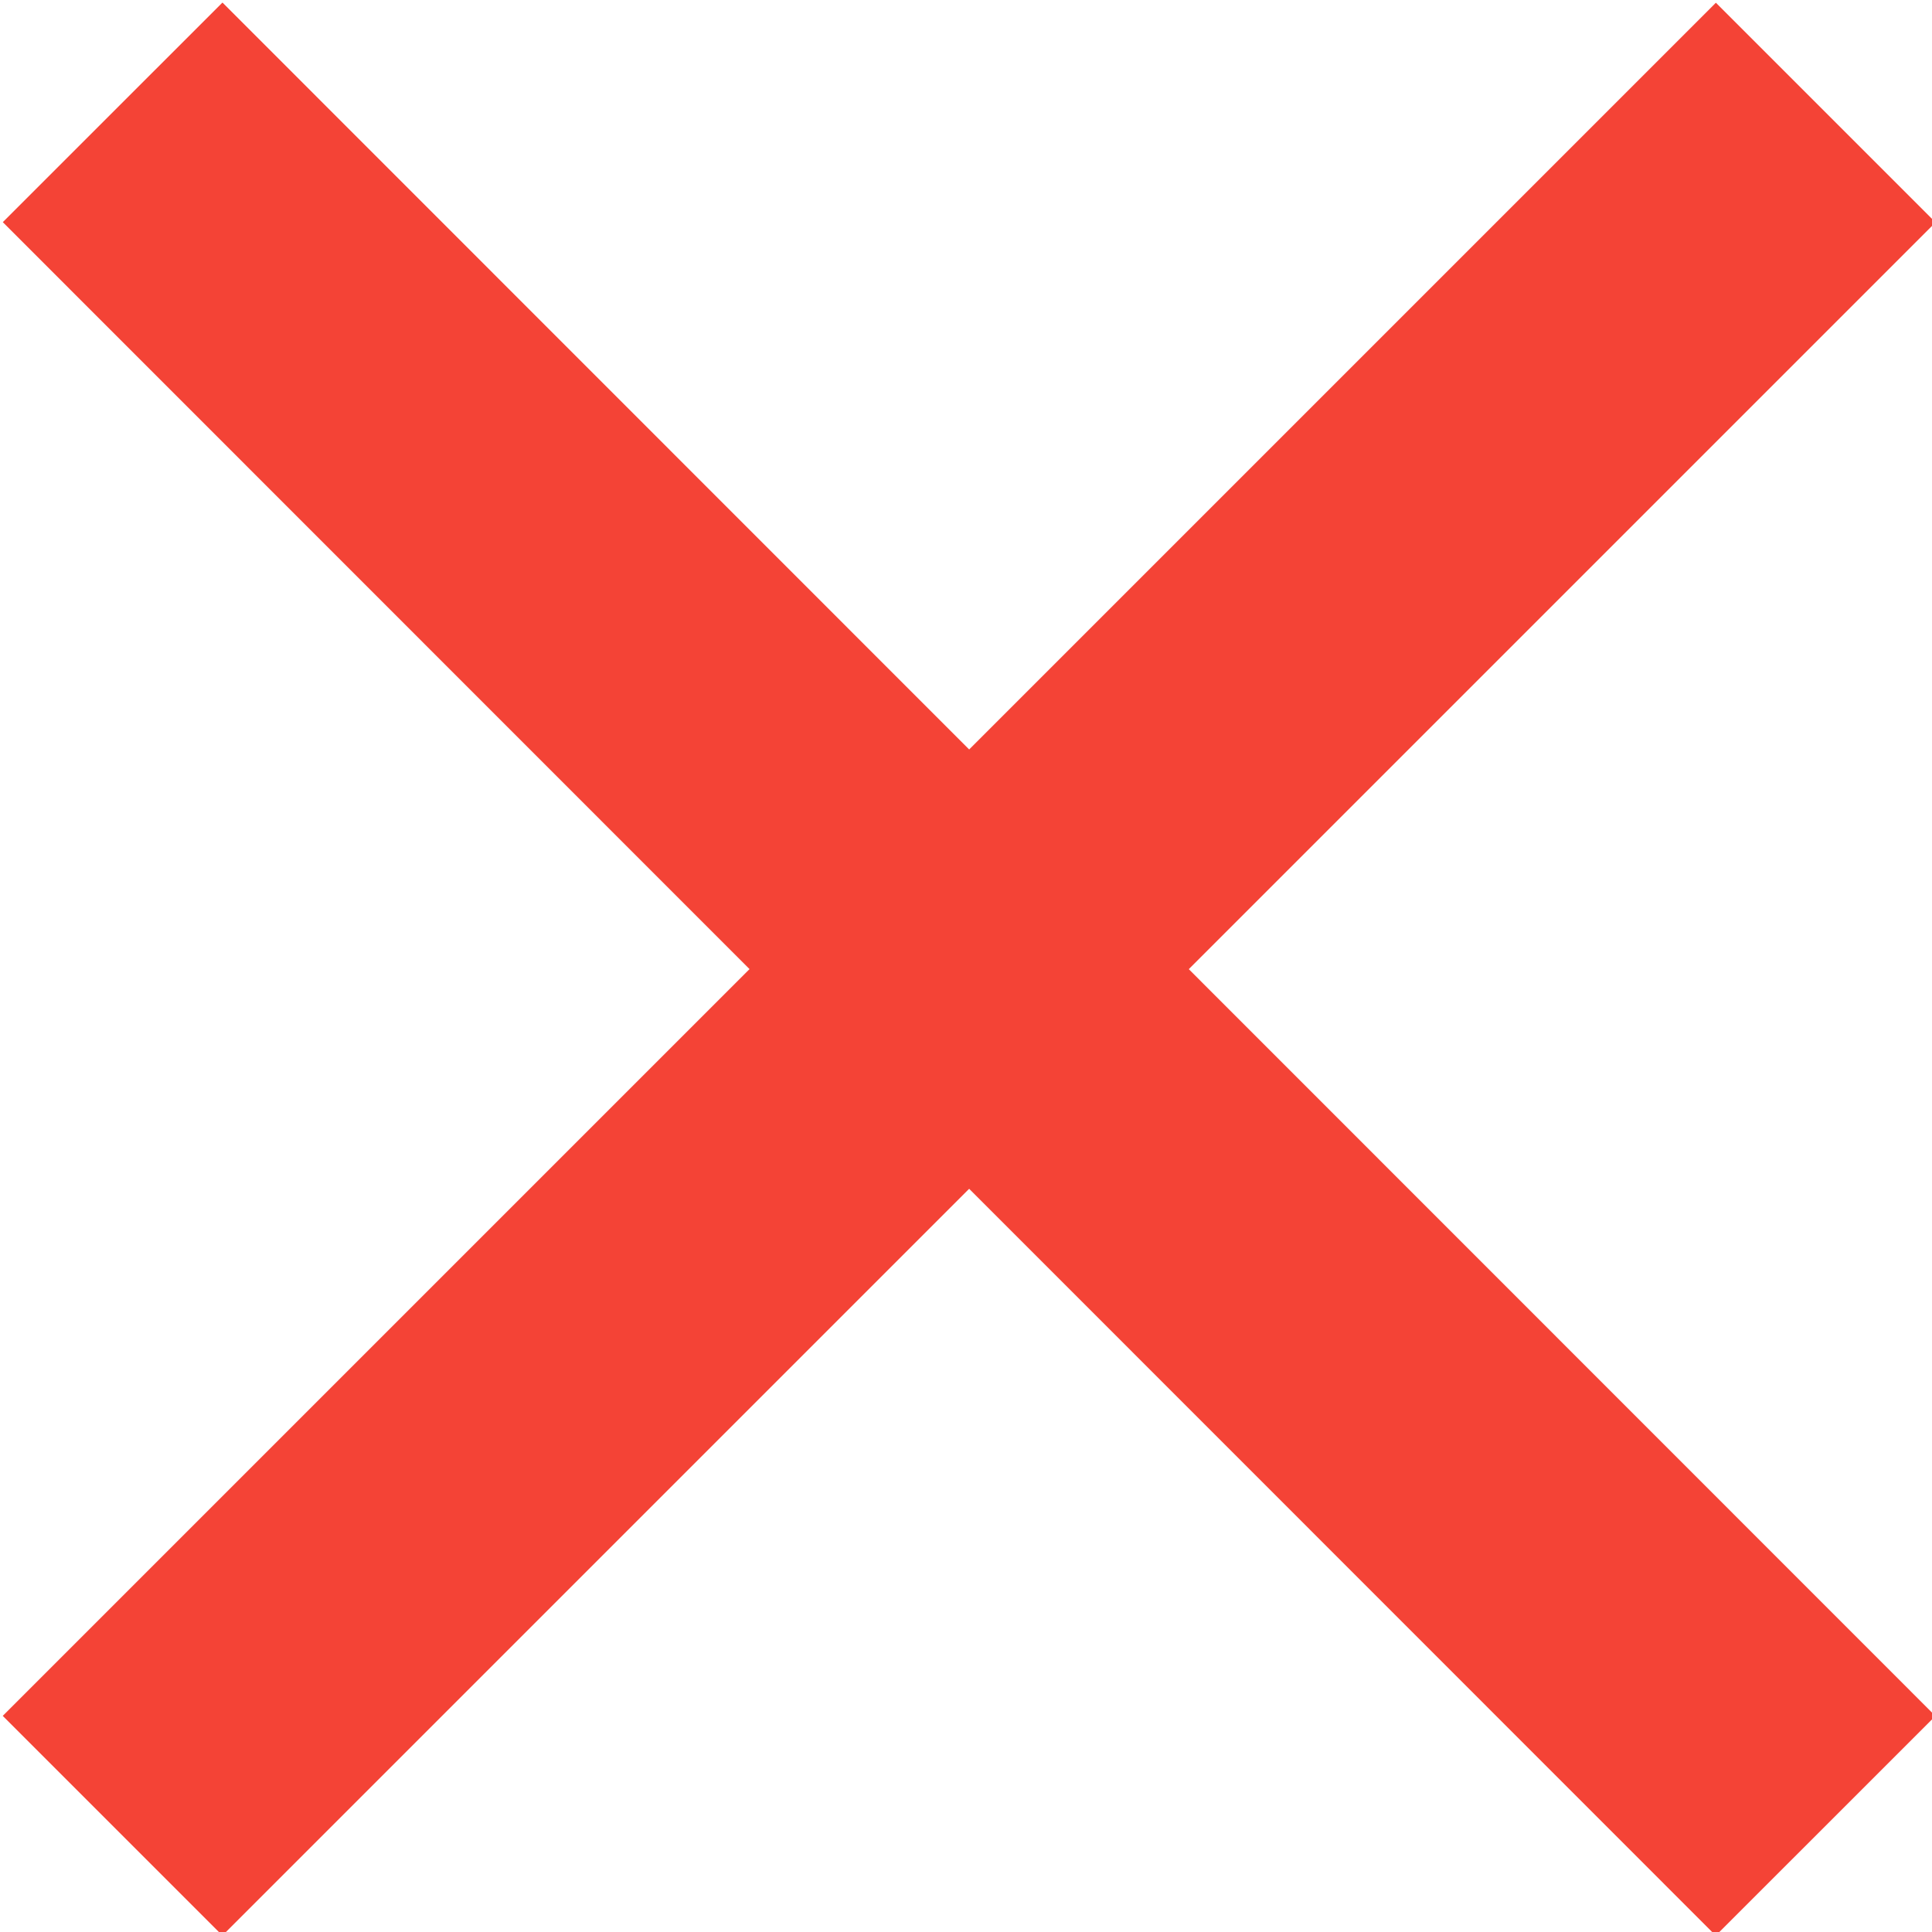<?xml version="1.0" encoding="UTF-8"?><svg xmlns="http://www.w3.org/2000/svg" xmlns:xlink="http://www.w3.org/1999/xlink" height="31.1" preserveAspectRatio="xMidYMid meet" version="1.0" viewBox="8.4 8.4 31.1 31.1" width="31.1" zoomAndPan="magnify"><g id="change1_1"><path d="M36.021,8.444l3.536,3.536L11.98,39.557l-3.536-3.536L36.021,8.444z" fill="#f44336"/></g><g id="change1_2"><path d="M39.555,36.023l-3.536,3.535L8.445,11.976l3.536-3.535L39.555,36.023z" fill="#f44336"/></g></svg>